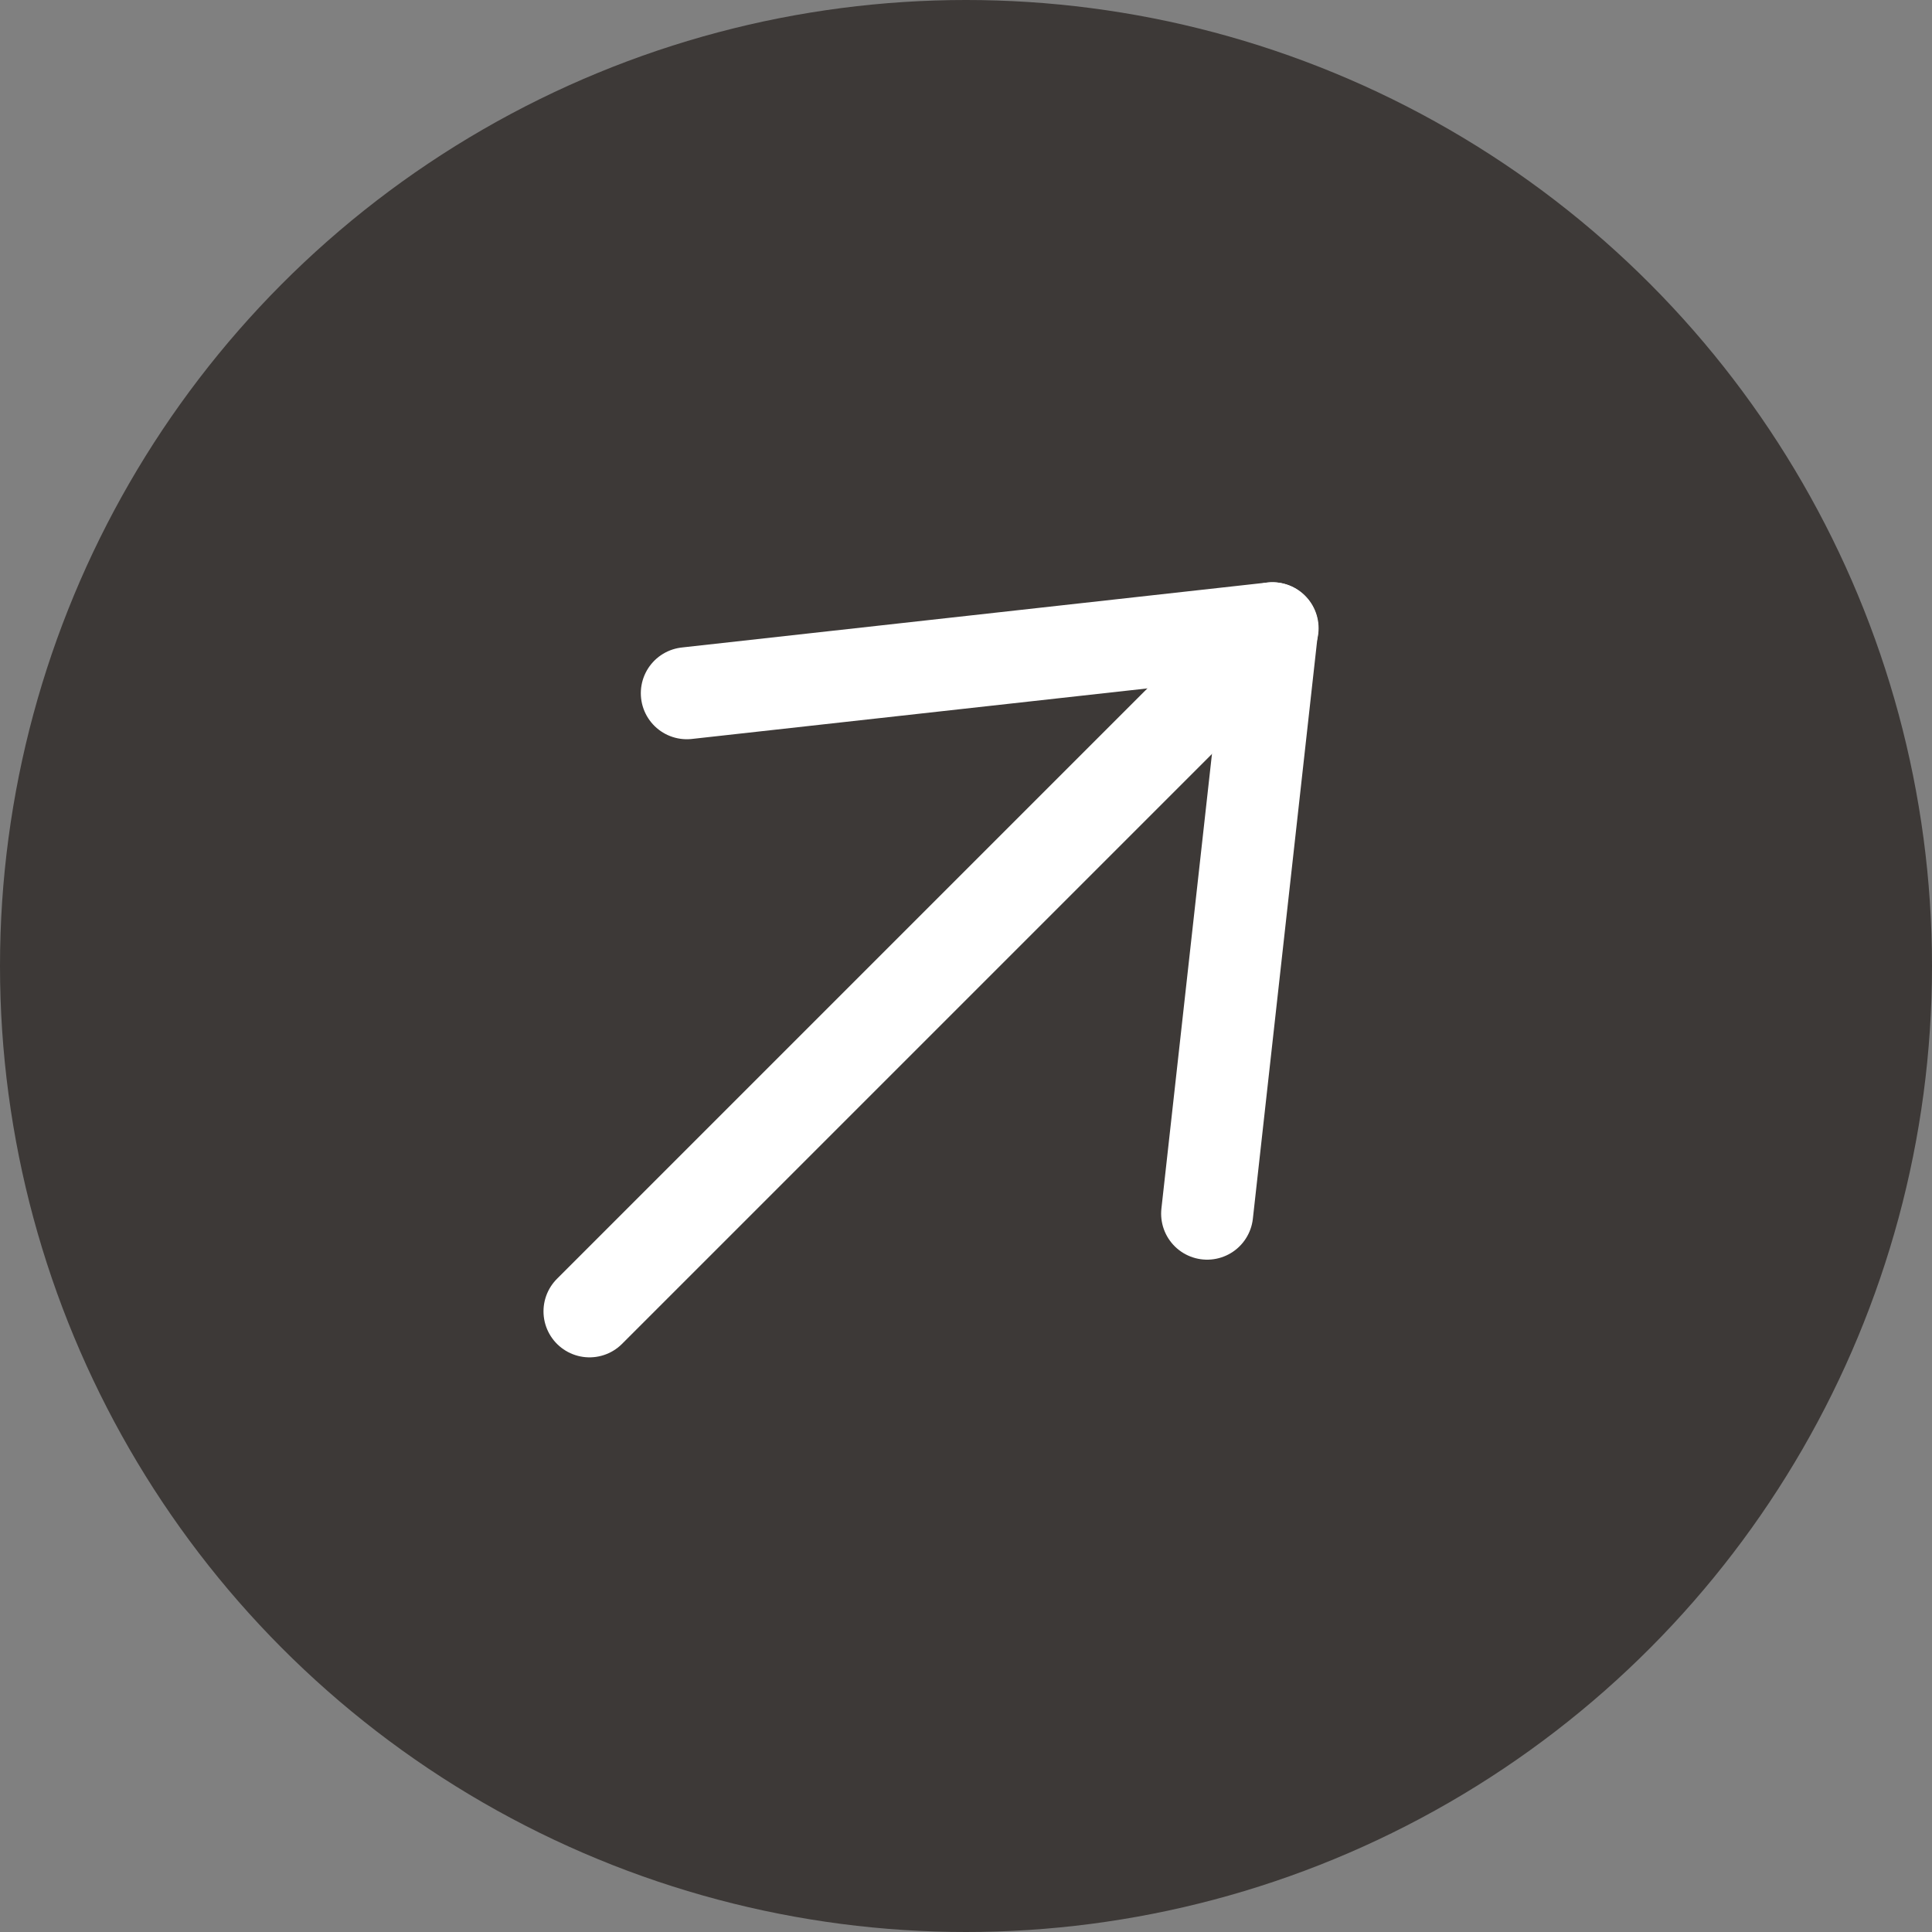 <svg width="16" height="16" viewBox="0 0 16 16" fill="none" xmlns="http://www.w3.org/2000/svg">
<rect x="0" y="0" width="16" height="16" fill="#808080" stroke="none"/>
<circle cx="8" cy="8" r="8" fill="#3D3937"/>
<path d="M5.688 5.741L10.536 5.203L9.997 10.051" stroke="white" stroke-width="0.762" stroke-linecap="round" stroke-linejoin="round"/>
<path d="M10.539 5.203L4.882 10.86" stroke="white" stroke-width="0.762" stroke-linecap="round"/>
</svg>

